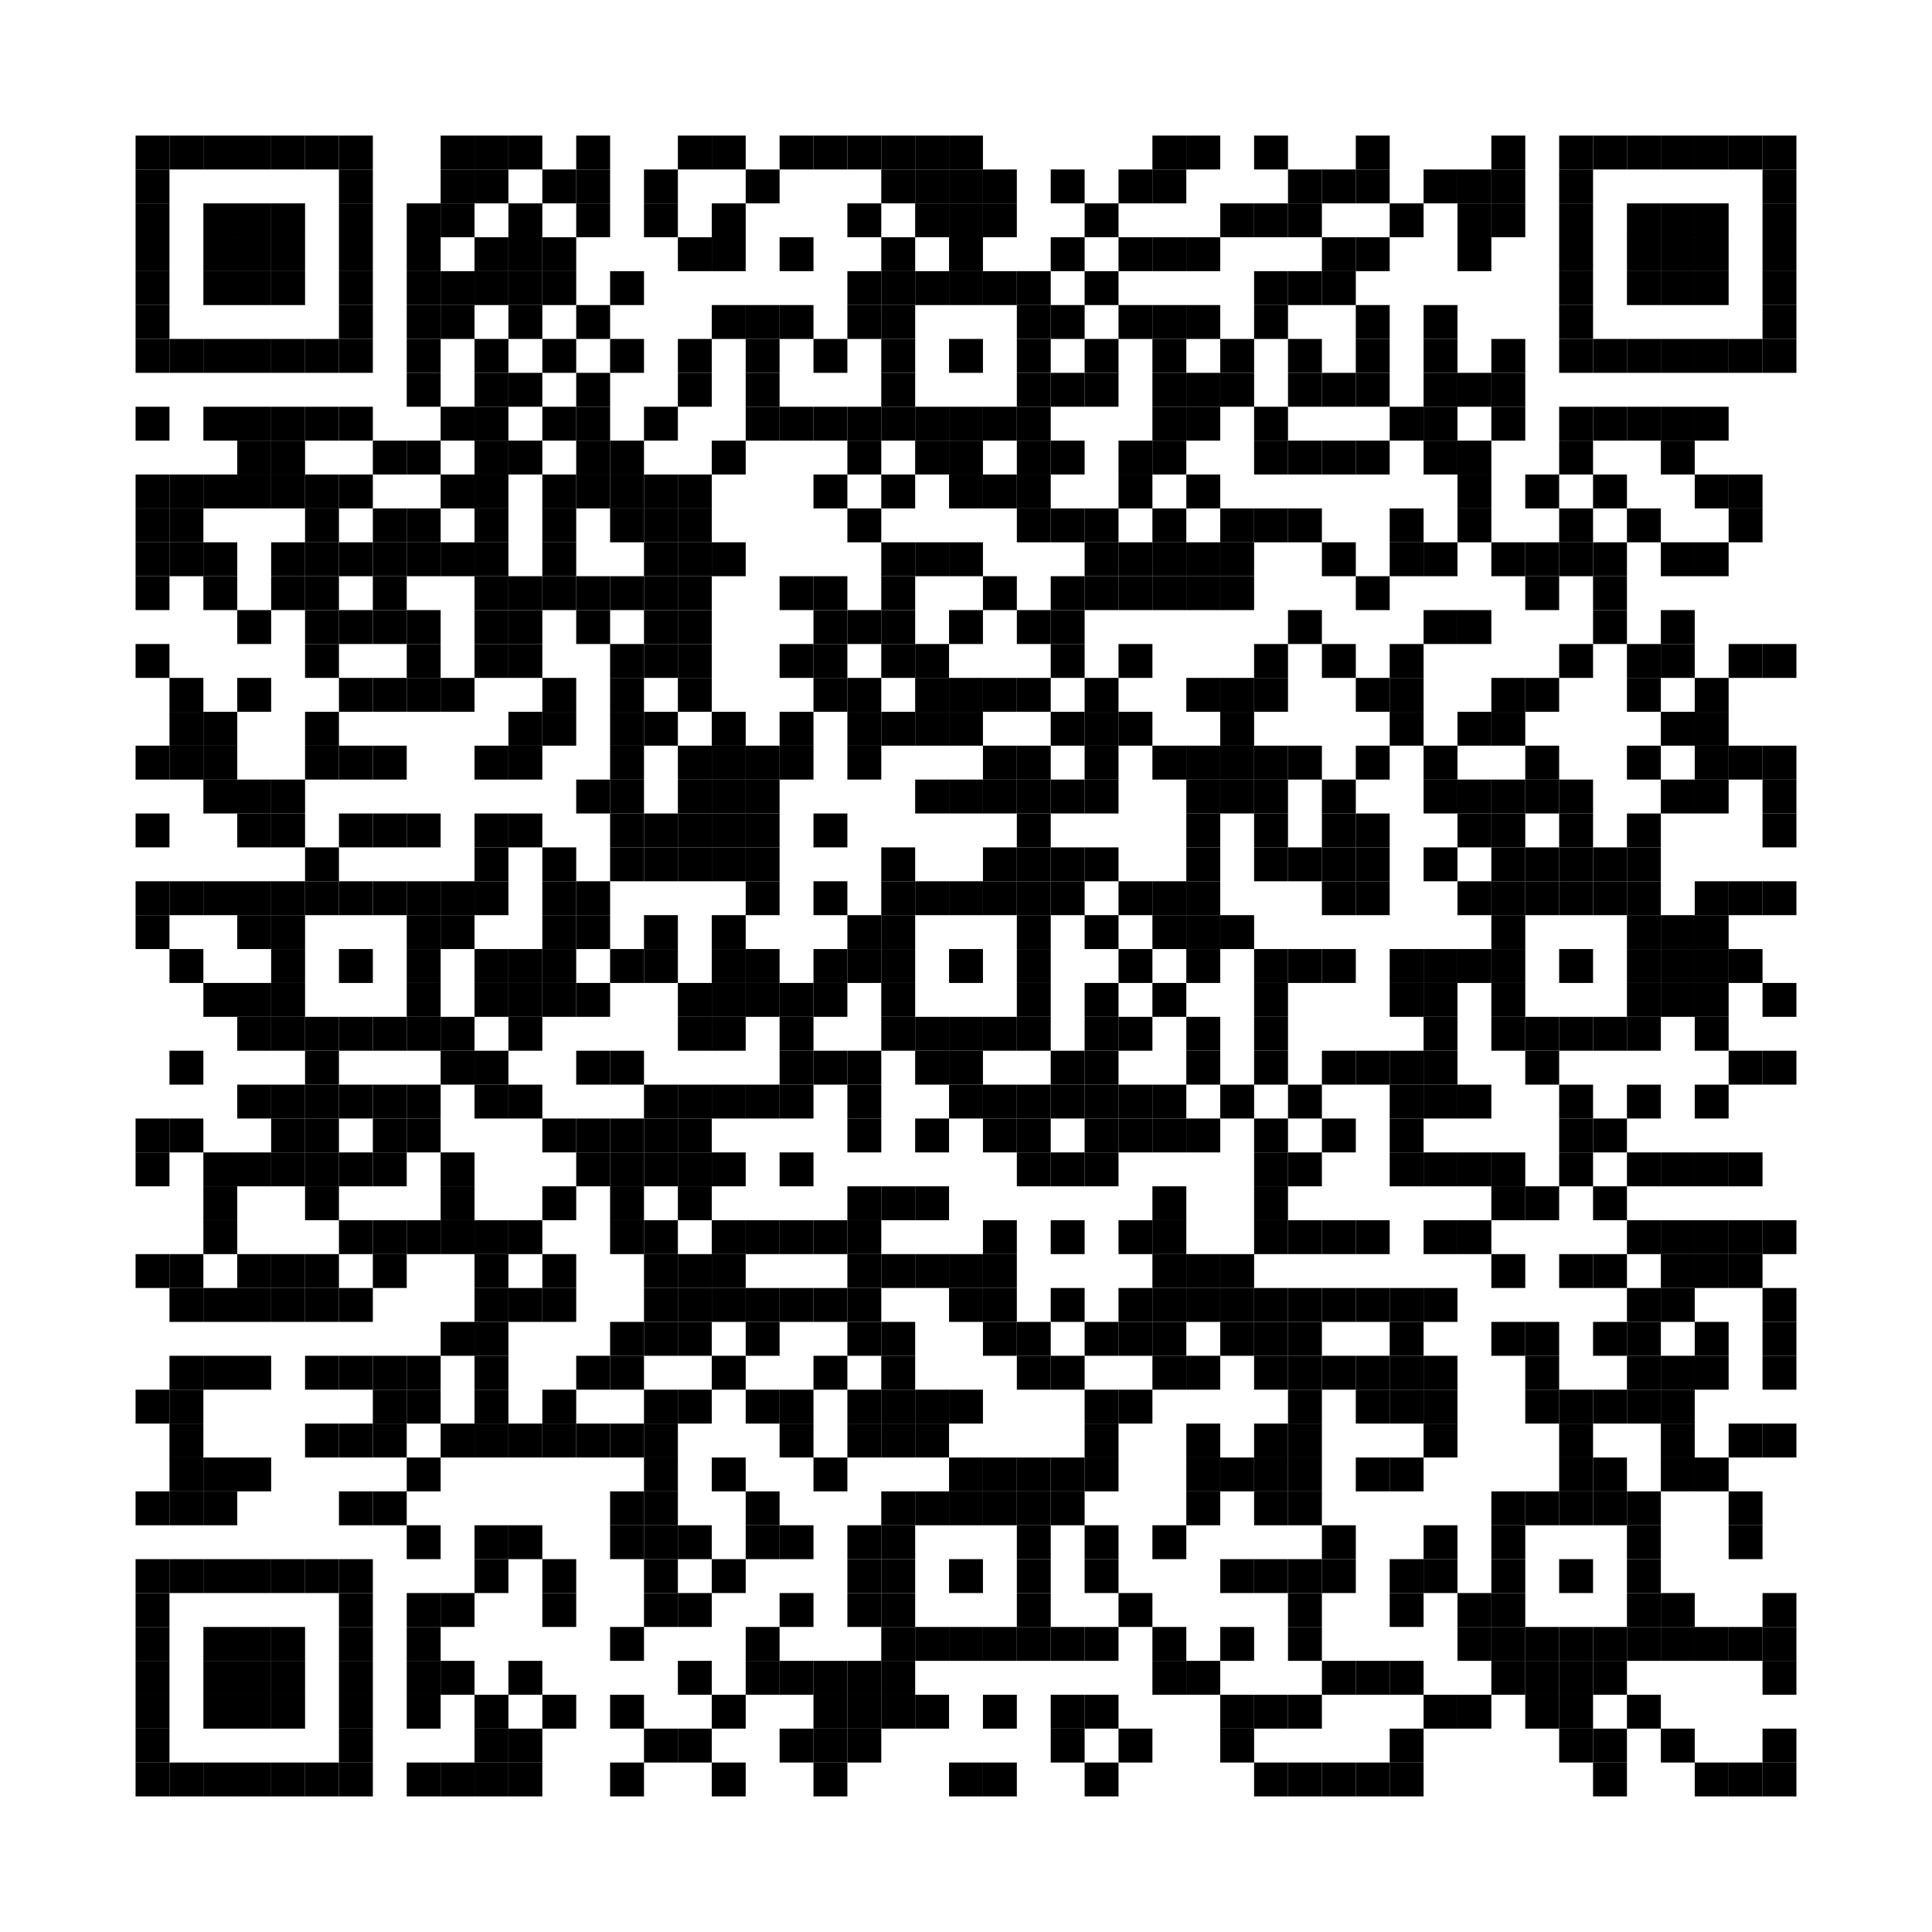 <?xml version='1.0' encoding='UTF-8'?>
<svg height="57mm" version="1.1" width="57mm" xmlns="http://www.w3.org/2000/svg"><rect height="1mm" width="1mm" x="4mm" y="4mm" /><rect height="1mm" width="1mm" x="5mm" y="4mm" /><rect height="1mm" width="1mm" x="6mm" y="4mm" /><rect height="1mm" width="1mm" x="7mm" y="4mm" /><rect height="1mm" width="1mm" x="8mm" y="4mm" /><rect height="1mm" width="1mm" x="9mm" y="4mm" /><rect height="1mm" width="1mm" x="10mm" y="4mm" /><rect height="1mm" width="1mm" x="13mm" y="4mm" /><rect height="1mm" width="1mm" x="14mm" y="4mm" /><rect height="1mm" width="1mm" x="15mm" y="4mm" /><rect height="1mm" width="1mm" x="17mm" y="4mm" /><rect height="1mm" width="1mm" x="20mm" y="4mm" /><rect height="1mm" width="1mm" x="21mm" y="4mm" /><rect height="1mm" width="1mm" x="23mm" y="4mm" /><rect height="1mm" width="1mm" x="24mm" y="4mm" /><rect height="1mm" width="1mm" x="25mm" y="4mm" /><rect height="1mm" width="1mm" x="26mm" y="4mm" /><rect height="1mm" width="1mm" x="27mm" y="4mm" /><rect height="1mm" width="1mm" x="28mm" y="4mm" /><rect height="1mm" width="1mm" x="34mm" y="4mm" /><rect height="1mm" width="1mm" x="35mm" y="4mm" /><rect height="1mm" width="1mm" x="37mm" y="4mm" /><rect height="1mm" width="1mm" x="40mm" y="4mm" /><rect height="1mm" width="1mm" x="44mm" y="4mm" /><rect height="1mm" width="1mm" x="46mm" y="4mm" /><rect height="1mm" width="1mm" x="47mm" y="4mm" /><rect height="1mm" width="1mm" x="48mm" y="4mm" /><rect height="1mm" width="1mm" x="49mm" y="4mm" /><rect height="1mm" width="1mm" x="50mm" y="4mm" /><rect height="1mm" width="1mm" x="51mm" y="4mm" /><rect height="1mm" width="1mm" x="52mm" y="4mm" /><rect height="1mm" width="1mm" x="4mm" y="5mm" /><rect height="1mm" width="1mm" x="10mm" y="5mm" /><rect height="1mm" width="1mm" x="13mm" y="5mm" /><rect height="1mm" width="1mm" x="14mm" y="5mm" /><rect height="1mm" width="1mm" x="16mm" y="5mm" /><rect height="1mm" width="1mm" x="17mm" y="5mm" /><rect height="1mm" width="1mm" x="19mm" y="5mm" /><rect height="1mm" width="1mm" x="22mm" y="5mm" /><rect height="1mm" width="1mm" x="26mm" y="5mm" /><rect height="1mm" width="1mm" x="27mm" y="5mm" /><rect height="1mm" width="1mm" x="28mm" y="5mm" /><rect height="1mm" width="1mm" x="29mm" y="5mm" /><rect height="1mm" width="1mm" x="31mm" y="5mm" /><rect height="1mm" width="1mm" x="33mm" y="5mm" /><rect height="1mm" width="1mm" x="34mm" y="5mm" /><rect height="1mm" width="1mm" x="38mm" y="5mm" /><rect height="1mm" width="1mm" x="39mm" y="5mm" /><rect height="1mm" width="1mm" x="40mm" y="5mm" /><rect height="1mm" width="1mm" x="42mm" y="5mm" /><rect height="1mm" width="1mm" x="43mm" y="5mm" /><rect height="1mm" width="1mm" x="44mm" y="5mm" /><rect height="1mm" width="1mm" x="46mm" y="5mm" /><rect height="1mm" width="1mm" x="52mm" y="5mm" /><rect height="1mm" width="1mm" x="4mm" y="6mm" /><rect height="1mm" width="1mm" x="6mm" y="6mm" /><rect height="1mm" width="1mm" x="7mm" y="6mm" /><rect height="1mm" width="1mm" x="8mm" y="6mm" /><rect height="1mm" width="1mm" x="10mm" y="6mm" /><rect height="1mm" width="1mm" x="12mm" y="6mm" /><rect height="1mm" width="1mm" x="13mm" y="6mm" /><rect height="1mm" width="1mm" x="15mm" y="6mm" /><rect height="1mm" width="1mm" x="17mm" y="6mm" /><rect height="1mm" width="1mm" x="19mm" y="6mm" /><rect height="1mm" width="1mm" x="21mm" y="6mm" /><rect height="1mm" width="1mm" x="25mm" y="6mm" /><rect height="1mm" width="1mm" x="27mm" y="6mm" /><rect height="1mm" width="1mm" x="28mm" y="6mm" /><rect height="1mm" width="1mm" x="29mm" y="6mm" /><rect height="1mm" width="1mm" x="32mm" y="6mm" /><rect height="1mm" width="1mm" x="36mm" y="6mm" /><rect height="1mm" width="1mm" x="37mm" y="6mm" /><rect height="1mm" width="1mm" x="38mm" y="6mm" /><rect height="1mm" width="1mm" x="41mm" y="6mm" /><rect height="1mm" width="1mm" x="43mm" y="6mm" /><rect height="1mm" width="1mm" x="44mm" y="6mm" /><rect height="1mm" width="1mm" x="46mm" y="6mm" /><rect height="1mm" width="1mm" x="48mm" y="6mm" /><rect height="1mm" width="1mm" x="49mm" y="6mm" /><rect height="1mm" width="1mm" x="50mm" y="6mm" /><rect height="1mm" width="1mm" x="52mm" y="6mm" /><rect height="1mm" width="1mm" x="4mm" y="7mm" /><rect height="1mm" width="1mm" x="6mm" y="7mm" /><rect height="1mm" width="1mm" x="7mm" y="7mm" /><rect height="1mm" width="1mm" x="8mm" y="7mm" /><rect height="1mm" width="1mm" x="10mm" y="7mm" /><rect height="1mm" width="1mm" x="12mm" y="7mm" /><rect height="1mm" width="1mm" x="14mm" y="7mm" /><rect height="1mm" width="1mm" x="15mm" y="7mm" /><rect height="1mm" width="1mm" x="16mm" y="7mm" /><rect height="1mm" width="1mm" x="20mm" y="7mm" /><rect height="1mm" width="1mm" x="21mm" y="7mm" /><rect height="1mm" width="1mm" x="23mm" y="7mm" /><rect height="1mm" width="1mm" x="26mm" y="7mm" /><rect height="1mm" width="1mm" x="28mm" y="7mm" /><rect height="1mm" width="1mm" x="31mm" y="7mm" /><rect height="1mm" width="1mm" x="33mm" y="7mm" /><rect height="1mm" width="1mm" x="34mm" y="7mm" /><rect height="1mm" width="1mm" x="35mm" y="7mm" /><rect height="1mm" width="1mm" x="39mm" y="7mm" /><rect height="1mm" width="1mm" x="40mm" y="7mm" /><rect height="1mm" width="1mm" x="43mm" y="7mm" /><rect height="1mm" width="1mm" x="46mm" y="7mm" /><rect height="1mm" width="1mm" x="48mm" y="7mm" /><rect height="1mm" width="1mm" x="49mm" y="7mm" /><rect height="1mm" width="1mm" x="50mm" y="7mm" /><rect height="1mm" width="1mm" x="52mm" y="7mm" /><rect height="1mm" width="1mm" x="4mm" y="8mm" /><rect height="1mm" width="1mm" x="6mm" y="8mm" /><rect height="1mm" width="1mm" x="7mm" y="8mm" /><rect height="1mm" width="1mm" x="8mm" y="8mm" /><rect height="1mm" width="1mm" x="10mm" y="8mm" /><rect height="1mm" width="1mm" x="12mm" y="8mm" /><rect height="1mm" width="1mm" x="13mm" y="8mm" /><rect height="1mm" width="1mm" x="14mm" y="8mm" /><rect height="1mm" width="1mm" x="15mm" y="8mm" /><rect height="1mm" width="1mm" x="16mm" y="8mm" /><rect height="1mm" width="1mm" x="18mm" y="8mm" /><rect height="1mm" width="1mm" x="25mm" y="8mm" /><rect height="1mm" width="1mm" x="26mm" y="8mm" /><rect height="1mm" width="1mm" x="27mm" y="8mm" /><rect height="1mm" width="1mm" x="28mm" y="8mm" /><rect height="1mm" width="1mm" x="29mm" y="8mm" /><rect height="1mm" width="1mm" x="30mm" y="8mm" /><rect height="1mm" width="1mm" x="32mm" y="8mm" /><rect height="1mm" width="1mm" x="37mm" y="8mm" /><rect height="1mm" width="1mm" x="38mm" y="8mm" /><rect height="1mm" width="1mm" x="39mm" y="8mm" /><rect height="1mm" width="1mm" x="46mm" y="8mm" /><rect height="1mm" width="1mm" x="48mm" y="8mm" /><rect height="1mm" width="1mm" x="49mm" y="8mm" /><rect height="1mm" width="1mm" x="50mm" y="8mm" /><rect height="1mm" width="1mm" x="52mm" y="8mm" /><rect height="1mm" width="1mm" x="4mm" y="9mm" /><rect height="1mm" width="1mm" x="10mm" y="9mm" /><rect height="1mm" width="1mm" x="12mm" y="9mm" /><rect height="1mm" width="1mm" x="13mm" y="9mm" /><rect height="1mm" width="1mm" x="15mm" y="9mm" /><rect height="1mm" width="1mm" x="17mm" y="9mm" /><rect height="1mm" width="1mm" x="21mm" y="9mm" /><rect height="1mm" width="1mm" x="22mm" y="9mm" /><rect height="1mm" width="1mm" x="23mm" y="9mm" /><rect height="1mm" width="1mm" x="25mm" y="9mm" /><rect height="1mm" width="1mm" x="26mm" y="9mm" /><rect height="1mm" width="1mm" x="30mm" y="9mm" /><rect height="1mm" width="1mm" x="31mm" y="9mm" /><rect height="1mm" width="1mm" x="33mm" y="9mm" /><rect height="1mm" width="1mm" x="34mm" y="9mm" /><rect height="1mm" width="1mm" x="35mm" y="9mm" /><rect height="1mm" width="1mm" x="37mm" y="9mm" /><rect height="1mm" width="1mm" x="40mm" y="9mm" /><rect height="1mm" width="1mm" x="42mm" y="9mm" /><rect height="1mm" width="1mm" x="46mm" y="9mm" /><rect height="1mm" width="1mm" x="52mm" y="9mm" /><rect height="1mm" width="1mm" x="4mm" y="10mm" /><rect height="1mm" width="1mm" x="5mm" y="10mm" /><rect height="1mm" width="1mm" x="6mm" y="10mm" /><rect height="1mm" width="1mm" x="7mm" y="10mm" /><rect height="1mm" width="1mm" x="8mm" y="10mm" /><rect height="1mm" width="1mm" x="9mm" y="10mm" /><rect height="1mm" width="1mm" x="10mm" y="10mm" /><rect height="1mm" width="1mm" x="12mm" y="10mm" /><rect height="1mm" width="1mm" x="14mm" y="10mm" /><rect height="1mm" width="1mm" x="16mm" y="10mm" /><rect height="1mm" width="1mm" x="18mm" y="10mm" /><rect height="1mm" width="1mm" x="20mm" y="10mm" /><rect height="1mm" width="1mm" x="22mm" y="10mm" /><rect height="1mm" width="1mm" x="24mm" y="10mm" /><rect height="1mm" width="1mm" x="26mm" y="10mm" /><rect height="1mm" width="1mm" x="28mm" y="10mm" /><rect height="1mm" width="1mm" x="30mm" y="10mm" /><rect height="1mm" width="1mm" x="32mm" y="10mm" /><rect height="1mm" width="1mm" x="34mm" y="10mm" /><rect height="1mm" width="1mm" x="36mm" y="10mm" /><rect height="1mm" width="1mm" x="38mm" y="10mm" /><rect height="1mm" width="1mm" x="40mm" y="10mm" /><rect height="1mm" width="1mm" x="42mm" y="10mm" /><rect height="1mm" width="1mm" x="44mm" y="10mm" /><rect height="1mm" width="1mm" x="46mm" y="10mm" /><rect height="1mm" width="1mm" x="47mm" y="10mm" /><rect height="1mm" width="1mm" x="48mm" y="10mm" /><rect height="1mm" width="1mm" x="49mm" y="10mm" /><rect height="1mm" width="1mm" x="50mm" y="10mm" /><rect height="1mm" width="1mm" x="51mm" y="10mm" /><rect height="1mm" width="1mm" x="52mm" y="10mm" /><rect height="1mm" width="1mm" x="12mm" y="11mm" /><rect height="1mm" width="1mm" x="14mm" y="11mm" /><rect height="1mm" width="1mm" x="15mm" y="11mm" /><rect height="1mm" width="1mm" x="17mm" y="11mm" /><rect height="1mm" width="1mm" x="20mm" y="11mm" /><rect height="1mm" width="1mm" x="22mm" y="11mm" /><rect height="1mm" width="1mm" x="26mm" y="11mm" /><rect height="1mm" width="1mm" x="30mm" y="11mm" /><rect height="1mm" width="1mm" x="31mm" y="11mm" /><rect height="1mm" width="1mm" x="32mm" y="11mm" /><rect height="1mm" width="1mm" x="34mm" y="11mm" /><rect height="1mm" width="1mm" x="35mm" y="11mm" /><rect height="1mm" width="1mm" x="36mm" y="11mm" /><rect height="1mm" width="1mm" x="38mm" y="11mm" /><rect height="1mm" width="1mm" x="39mm" y="11mm" /><rect height="1mm" width="1mm" x="40mm" y="11mm" /><rect height="1mm" width="1mm" x="42mm" y="11mm" /><rect height="1mm" width="1mm" x="43mm" y="11mm" /><rect height="1mm" width="1mm" x="44mm" y="11mm" /><rect height="1mm" width="1mm" x="4mm" y="12mm" /><rect height="1mm" width="1mm" x="6mm" y="12mm" /><rect height="1mm" width="1mm" x="7mm" y="12mm" /><rect height="1mm" width="1mm" x="8mm" y="12mm" /><rect height="1mm" width="1mm" x="9mm" y="12mm" /><rect height="1mm" width="1mm" x="10mm" y="12mm" /><rect height="1mm" width="1mm" x="13mm" y="12mm" /><rect height="1mm" width="1mm" x="14mm" y="12mm" /><rect height="1mm" width="1mm" x="16mm" y="12mm" /><rect height="1mm" width="1mm" x="17mm" y="12mm" /><rect height="1mm" width="1mm" x="19mm" y="12mm" /><rect height="1mm" width="1mm" x="22mm" y="12mm" /><rect height="1mm" width="1mm" x="23mm" y="12mm" /><rect height="1mm" width="1mm" x="24mm" y="12mm" /><rect height="1mm" width="1mm" x="25mm" y="12mm" /><rect height="1mm" width="1mm" x="26mm" y="12mm" /><rect height="1mm" width="1mm" x="27mm" y="12mm" /><rect height="1mm" width="1mm" x="28mm" y="12mm" /><rect height="1mm" width="1mm" x="29mm" y="12mm" /><rect height="1mm" width="1mm" x="30mm" y="12mm" /><rect height="1mm" width="1mm" x="34mm" y="12mm" /><rect height="1mm" width="1mm" x="35mm" y="12mm" /><rect height="1mm" width="1mm" x="37mm" y="12mm" /><rect height="1mm" width="1mm" x="41mm" y="12mm" /><rect height="1mm" width="1mm" x="42mm" y="12mm" /><rect height="1mm" width="1mm" x="44mm" y="12mm" /><rect height="1mm" width="1mm" x="46mm" y="12mm" /><rect height="1mm" width="1mm" x="47mm" y="12mm" /><rect height="1mm" width="1mm" x="48mm" y="12mm" /><rect height="1mm" width="1mm" x="49mm" y="12mm" /><rect height="1mm" width="1mm" x="50mm" y="12mm" /><rect height="1mm" width="1mm" x="7mm" y="13mm" /><rect height="1mm" width="1mm" x="8mm" y="13mm" /><rect height="1mm" width="1mm" x="11mm" y="13mm" /><rect height="1mm" width="1mm" x="12mm" y="13mm" /><rect height="1mm" width="1mm" x="14mm" y="13mm" /><rect height="1mm" width="1mm" x="15mm" y="13mm" /><rect height="1mm" width="1mm" x="17mm" y="13mm" /><rect height="1mm" width="1mm" x="18mm" y="13mm" /><rect height="1mm" width="1mm" x="21mm" y="13mm" /><rect height="1mm" width="1mm" x="25mm" y="13mm" /><rect height="1mm" width="1mm" x="27mm" y="13mm" /><rect height="1mm" width="1mm" x="28mm" y="13mm" /><rect height="1mm" width="1mm" x="30mm" y="13mm" /><rect height="1mm" width="1mm" x="31mm" y="13mm" /><rect height="1mm" width="1mm" x="33mm" y="13mm" /><rect height="1mm" width="1mm" x="34mm" y="13mm" /><rect height="1mm" width="1mm" x="37mm" y="13mm" /><rect height="1mm" width="1mm" x="38mm" y="13mm" /><rect height="1mm" width="1mm" x="39mm" y="13mm" /><rect height="1mm" width="1mm" x="40mm" y="13mm" /><rect height="1mm" width="1mm" x="42mm" y="13mm" /><rect height="1mm" width="1mm" x="43mm" y="13mm" /><rect height="1mm" width="1mm" x="46mm" y="13mm" /><rect height="1mm" width="1mm" x="49mm" y="13mm" /><rect height="1mm" width="1mm" x="4mm" y="14mm" /><rect height="1mm" width="1mm" x="5mm" y="14mm" /><rect height="1mm" width="1mm" x="6mm" y="14mm" /><rect height="1mm" width="1mm" x="7mm" y="14mm" /><rect height="1mm" width="1mm" x="8mm" y="14mm" /><rect height="1mm" width="1mm" x="9mm" y="14mm" /><rect height="1mm" width="1mm" x="10mm" y="14mm" /><rect height="1mm" width="1mm" x="13mm" y="14mm" /><rect height="1mm" width="1mm" x="14mm" y="14mm" /><rect height="1mm" width="1mm" x="16mm" y="14mm" /><rect height="1mm" width="1mm" x="17mm" y="14mm" /><rect height="1mm" width="1mm" x="18mm" y="14mm" /><rect height="1mm" width="1mm" x="19mm" y="14mm" /><rect height="1mm" width="1mm" x="20mm" y="14mm" /><rect height="1mm" width="1mm" x="24mm" y="14mm" /><rect height="1mm" width="1mm" x="26mm" y="14mm" /><rect height="1mm" width="1mm" x="28mm" y="14mm" /><rect height="1mm" width="1mm" x="29mm" y="14mm" /><rect height="1mm" width="1mm" x="30mm" y="14mm" /><rect height="1mm" width="1mm" x="33mm" y="14mm" /><rect height="1mm" width="1mm" x="35mm" y="14mm" /><rect height="1mm" width="1mm" x="43mm" y="14mm" /><rect height="1mm" width="1mm" x="45mm" y="14mm" /><rect height="1mm" width="1mm" x="47mm" y="14mm" /><rect height="1mm" width="1mm" x="50mm" y="14mm" /><rect height="1mm" width="1mm" x="51mm" y="14mm" /><rect height="1mm" width="1mm" x="4mm" y="15mm" /><rect height="1mm" width="1mm" x="5mm" y="15mm" /><rect height="1mm" width="1mm" x="9mm" y="15mm" /><rect height="1mm" width="1mm" x="11mm" y="15mm" /><rect height="1mm" width="1mm" x="12mm" y="15mm" /><rect height="1mm" width="1mm" x="14mm" y="15mm" /><rect height="1mm" width="1mm" x="16mm" y="15mm" /><rect height="1mm" width="1mm" x="18mm" y="15mm" /><rect height="1mm" width="1mm" x="19mm" y="15mm" /><rect height="1mm" width="1mm" x="20mm" y="15mm" /><rect height="1mm" width="1mm" x="25mm" y="15mm" /><rect height="1mm" width="1mm" x="30mm" y="15mm" /><rect height="1mm" width="1mm" x="31mm" y="15mm" /><rect height="1mm" width="1mm" x="32mm" y="15mm" /><rect height="1mm" width="1mm" x="34mm" y="15mm" /><rect height="1mm" width="1mm" x="36mm" y="15mm" /><rect height="1mm" width="1mm" x="37mm" y="15mm" /><rect height="1mm" width="1mm" x="38mm" y="15mm" /><rect height="1mm" width="1mm" x="41mm" y="15mm" /><rect height="1mm" width="1mm" x="43mm" y="15mm" /><rect height="1mm" width="1mm" x="46mm" y="15mm" /><rect height="1mm" width="1mm" x="48mm" y="15mm" /><rect height="1mm" width="1mm" x="51mm" y="15mm" /><rect height="1mm" width="1mm" x="4mm" y="16mm" /><rect height="1mm" width="1mm" x="5mm" y="16mm" /><rect height="1mm" width="1mm" x="6mm" y="16mm" /><rect height="1mm" width="1mm" x="8mm" y="16mm" /><rect height="1mm" width="1mm" x="9mm" y="16mm" /><rect height="1mm" width="1mm" x="10mm" y="16mm" /><rect height="1mm" width="1mm" x="11mm" y="16mm" /><rect height="1mm" width="1mm" x="12mm" y="16mm" /><rect height="1mm" width="1mm" x="13mm" y="16mm" /><rect height="1mm" width="1mm" x="14mm" y="16mm" /><rect height="1mm" width="1mm" x="16mm" y="16mm" /><rect height="1mm" width="1mm" x="19mm" y="16mm" /><rect height="1mm" width="1mm" x="20mm" y="16mm" /><rect height="1mm" width="1mm" x="21mm" y="16mm" /><rect height="1mm" width="1mm" x="26mm" y="16mm" /><rect height="1mm" width="1mm" x="27mm" y="16mm" /><rect height="1mm" width="1mm" x="28mm" y="16mm" /><rect height="1mm" width="1mm" x="32mm" y="16mm" /><rect height="1mm" width="1mm" x="33mm" y="16mm" /><rect height="1mm" width="1mm" x="34mm" y="16mm" /><rect height="1mm" width="1mm" x="35mm" y="16mm" /><rect height="1mm" width="1mm" x="36mm" y="16mm" /><rect height="1mm" width="1mm" x="39mm" y="16mm" /><rect height="1mm" width="1mm" x="41mm" y="16mm" /><rect height="1mm" width="1mm" x="42mm" y="16mm" /><rect height="1mm" width="1mm" x="44mm" y="16mm" /><rect height="1mm" width="1mm" x="45mm" y="16mm" /><rect height="1mm" width="1mm" x="46mm" y="16mm" /><rect height="1mm" width="1mm" x="47mm" y="16mm" /><rect height="1mm" width="1mm" x="49mm" y="16mm" /><rect height="1mm" width="1mm" x="50mm" y="16mm" /><rect height="1mm" width="1mm" x="4mm" y="17mm" /><rect height="1mm" width="1mm" x="6mm" y="17mm" /><rect height="1mm" width="1mm" x="8mm" y="17mm" /><rect height="1mm" width="1mm" x="9mm" y="17mm" /><rect height="1mm" width="1mm" x="11mm" y="17mm" /><rect height="1mm" width="1mm" x="14mm" y="17mm" /><rect height="1mm" width="1mm" x="15mm" y="17mm" /><rect height="1mm" width="1mm" x="16mm" y="17mm" /><rect height="1mm" width="1mm" x="17mm" y="17mm" /><rect height="1mm" width="1mm" x="18mm" y="17mm" /><rect height="1mm" width="1mm" x="19mm" y="17mm" /><rect height="1mm" width="1mm" x="20mm" y="17mm" /><rect height="1mm" width="1mm" x="23mm" y="17mm" /><rect height="1mm" width="1mm" x="24mm" y="17mm" /><rect height="1mm" width="1mm" x="26mm" y="17mm" /><rect height="1mm" width="1mm" x="29mm" y="17mm" /><rect height="1mm" width="1mm" x="31mm" y="17mm" /><rect height="1mm" width="1mm" x="32mm" y="17mm" /><rect height="1mm" width="1mm" x="33mm" y="17mm" /><rect height="1mm" width="1mm" x="34mm" y="17mm" /><rect height="1mm" width="1mm" x="35mm" y="17mm" /><rect height="1mm" width="1mm" x="36mm" y="17mm" /><rect height="1mm" width="1mm" x="40mm" y="17mm" /><rect height="1mm" width="1mm" x="45mm" y="17mm" /><rect height="1mm" width="1mm" x="47mm" y="17mm" /><rect height="1mm" width="1mm" x="7mm" y="18mm" /><rect height="1mm" width="1mm" x="9mm" y="18mm" /><rect height="1mm" width="1mm" x="10mm" y="18mm" /><rect height="1mm" width="1mm" x="11mm" y="18mm" /><rect height="1mm" width="1mm" x="12mm" y="18mm" /><rect height="1mm" width="1mm" x="14mm" y="18mm" /><rect height="1mm" width="1mm" x="15mm" y="18mm" /><rect height="1mm" width="1mm" x="17mm" y="18mm" /><rect height="1mm" width="1mm" x="19mm" y="18mm" /><rect height="1mm" width="1mm" x="20mm" y="18mm" /><rect height="1mm" width="1mm" x="24mm" y="18mm" /><rect height="1mm" width="1mm" x="25mm" y="18mm" /><rect height="1mm" width="1mm" x="26mm" y="18mm" /><rect height="1mm" width="1mm" x="28mm" y="18mm" /><rect height="1mm" width="1mm" x="30mm" y="18mm" /><rect height="1mm" width="1mm" x="31mm" y="18mm" /><rect height="1mm" width="1mm" x="38mm" y="18mm" /><rect height="1mm" width="1mm" x="42mm" y="18mm" /><rect height="1mm" width="1mm" x="43mm" y="18mm" /><rect height="1mm" width="1mm" x="47mm" y="18mm" /><rect height="1mm" width="1mm" x="49mm" y="18mm" /><rect height="1mm" width="1mm" x="4mm" y="19mm" /><rect height="1mm" width="1mm" x="9mm" y="19mm" /><rect height="1mm" width="1mm" x="12mm" y="19mm" /><rect height="1mm" width="1mm" x="14mm" y="19mm" /><rect height="1mm" width="1mm" x="15mm" y="19mm" /><rect height="1mm" width="1mm" x="18mm" y="19mm" /><rect height="1mm" width="1mm" x="19mm" y="19mm" /><rect height="1mm" width="1mm" x="20mm" y="19mm" /><rect height="1mm" width="1mm" x="23mm" y="19mm" /><rect height="1mm" width="1mm" x="24mm" y="19mm" /><rect height="1mm" width="1mm" x="26mm" y="19mm" /><rect height="1mm" width="1mm" x="27mm" y="19mm" /><rect height="1mm" width="1mm" x="31mm" y="19mm" /><rect height="1mm" width="1mm" x="33mm" y="19mm" /><rect height="1mm" width="1mm" x="37mm" y="19mm" /><rect height="1mm" width="1mm" x="39mm" y="19mm" /><rect height="1mm" width="1mm" x="41mm" y="19mm" /><rect height="1mm" width="1mm" x="46mm" y="19mm" /><rect height="1mm" width="1mm" x="48mm" y="19mm" /><rect height="1mm" width="1mm" x="49mm" y="19mm" /><rect height="1mm" width="1mm" x="51mm" y="19mm" /><rect height="1mm" width="1mm" x="52mm" y="19mm" /><rect height="1mm" width="1mm" x="5mm" y="20mm" /><rect height="1mm" width="1mm" x="7mm" y="20mm" /><rect height="1mm" width="1mm" x="10mm" y="20mm" /><rect height="1mm" width="1mm" x="11mm" y="20mm" /><rect height="1mm" width="1mm" x="12mm" y="20mm" /><rect height="1mm" width="1mm" x="13mm" y="20mm" /><rect height="1mm" width="1mm" x="16mm" y="20mm" /><rect height="1mm" width="1mm" x="18mm" y="20mm" /><rect height="1mm" width="1mm" x="20mm" y="20mm" /><rect height="1mm" width="1mm" x="24mm" y="20mm" /><rect height="1mm" width="1mm" x="25mm" y="20mm" /><rect height="1mm" width="1mm" x="27mm" y="20mm" /><rect height="1mm" width="1mm" x="28mm" y="20mm" /><rect height="1mm" width="1mm" x="29mm" y="20mm" /><rect height="1mm" width="1mm" x="30mm" y="20mm" /><rect height="1mm" width="1mm" x="32mm" y="20mm" /><rect height="1mm" width="1mm" x="35mm" y="20mm" /><rect height="1mm" width="1mm" x="36mm" y="20mm" /><rect height="1mm" width="1mm" x="37mm" y="20mm" /><rect height="1mm" width="1mm" x="40mm" y="20mm" /><rect height="1mm" width="1mm" x="41mm" y="20mm" /><rect height="1mm" width="1mm" x="44mm" y="20mm" /><rect height="1mm" width="1mm" x="45mm" y="20mm" /><rect height="1mm" width="1mm" x="48mm" y="20mm" /><rect height="1mm" width="1mm" x="50mm" y="20mm" /><rect height="1mm" width="1mm" x="5mm" y="21mm" /><rect height="1mm" width="1mm" x="6mm" y="21mm" /><rect height="1mm" width="1mm" x="9mm" y="21mm" /><rect height="1mm" width="1mm" x="15mm" y="21mm" /><rect height="1mm" width="1mm" x="16mm" y="21mm" /><rect height="1mm" width="1mm" x="18mm" y="21mm" /><rect height="1mm" width="1mm" x="19mm" y="21mm" /><rect height="1mm" width="1mm" x="21mm" y="21mm" /><rect height="1mm" width="1mm" x="23mm" y="21mm" /><rect height="1mm" width="1mm" x="25mm" y="21mm" /><rect height="1mm" width="1mm" x="26mm" y="21mm" /><rect height="1mm" width="1mm" x="27mm" y="21mm" /><rect height="1mm" width="1mm" x="28mm" y="21mm" /><rect height="1mm" width="1mm" x="31mm" y="21mm" /><rect height="1mm" width="1mm" x="32mm" y="21mm" /><rect height="1mm" width="1mm" x="33mm" y="21mm" /><rect height="1mm" width="1mm" x="36mm" y="21mm" /><rect height="1mm" width="1mm" x="41mm" y="21mm" /><rect height="1mm" width="1mm" x="43mm" y="21mm" /><rect height="1mm" width="1mm" x="44mm" y="21mm" /><rect height="1mm" width="1mm" x="49mm" y="21mm" /><rect height="1mm" width="1mm" x="50mm" y="21mm" /><rect height="1mm" width="1mm" x="4mm" y="22mm" /><rect height="1mm" width="1mm" x="5mm" y="22mm" /><rect height="1mm" width="1mm" x="6mm" y="22mm" /><rect height="1mm" width="1mm" x="9mm" y="22mm" /><rect height="1mm" width="1mm" x="10mm" y="22mm" /><rect height="1mm" width="1mm" x="11mm" y="22mm" /><rect height="1mm" width="1mm" x="14mm" y="22mm" /><rect height="1mm" width="1mm" x="15mm" y="22mm" /><rect height="1mm" width="1mm" x="18mm" y="22mm" /><rect height="1mm" width="1mm" x="20mm" y="22mm" /><rect height="1mm" width="1mm" x="21mm" y="22mm" /><rect height="1mm" width="1mm" x="22mm" y="22mm" /><rect height="1mm" width="1mm" x="23mm" y="22mm" /><rect height="1mm" width="1mm" x="25mm" y="22mm" /><rect height="1mm" width="1mm" x="29mm" y="22mm" /><rect height="1mm" width="1mm" x="30mm" y="22mm" /><rect height="1mm" width="1mm" x="32mm" y="22mm" /><rect height="1mm" width="1mm" x="34mm" y="22mm" /><rect height="1mm" width="1mm" x="35mm" y="22mm" /><rect height="1mm" width="1mm" x="36mm" y="22mm" /><rect height="1mm" width="1mm" x="37mm" y="22mm" /><rect height="1mm" width="1mm" x="38mm" y="22mm" /><rect height="1mm" width="1mm" x="40mm" y="22mm" /><rect height="1mm" width="1mm" x="42mm" y="22mm" /><rect height="1mm" width="1mm" x="45mm" y="22mm" /><rect height="1mm" width="1mm" x="48mm" y="22mm" /><rect height="1mm" width="1mm" x="50mm" y="22mm" /><rect height="1mm" width="1mm" x="51mm" y="22mm" /><rect height="1mm" width="1mm" x="52mm" y="22mm" /><rect height="1mm" width="1mm" x="6mm" y="23mm" /><rect height="1mm" width="1mm" x="7mm" y="23mm" /><rect height="1mm" width="1mm" x="8mm" y="23mm" /><rect height="1mm" width="1mm" x="17mm" y="23mm" /><rect height="1mm" width="1mm" x="18mm" y="23mm" /><rect height="1mm" width="1mm" x="20mm" y="23mm" /><rect height="1mm" width="1mm" x="21mm" y="23mm" /><rect height="1mm" width="1mm" x="22mm" y="23mm" /><rect height="1mm" width="1mm" x="27mm" y="23mm" /><rect height="1mm" width="1mm" x="28mm" y="23mm" /><rect height="1mm" width="1mm" x="29mm" y="23mm" /><rect height="1mm" width="1mm" x="30mm" y="23mm" /><rect height="1mm" width="1mm" x="31mm" y="23mm" /><rect height="1mm" width="1mm" x="32mm" y="23mm" /><rect height="1mm" width="1mm" x="35mm" y="23mm" /><rect height="1mm" width="1mm" x="36mm" y="23mm" /><rect height="1mm" width="1mm" x="37mm" y="23mm" /><rect height="1mm" width="1mm" x="39mm" y="23mm" /><rect height="1mm" width="1mm" x="42mm" y="23mm" /><rect height="1mm" width="1mm" x="43mm" y="23mm" /><rect height="1mm" width="1mm" x="44mm" y="23mm" /><rect height="1mm" width="1mm" x="45mm" y="23mm" /><rect height="1mm" width="1mm" x="46mm" y="23mm" /><rect height="1mm" width="1mm" x="49mm" y="23mm" /><rect height="1mm" width="1mm" x="50mm" y="23mm" /><rect height="1mm" width="1mm" x="52mm" y="23mm" /><rect height="1mm" width="1mm" x="4mm" y="24mm" /><rect height="1mm" width="1mm" x="7mm" y="24mm" /><rect height="1mm" width="1mm" x="8mm" y="24mm" /><rect height="1mm" width="1mm" x="10mm" y="24mm" /><rect height="1mm" width="1mm" x="11mm" y="24mm" /><rect height="1mm" width="1mm" x="12mm" y="24mm" /><rect height="1mm" width="1mm" x="14mm" y="24mm" /><rect height="1mm" width="1mm" x="15mm" y="24mm" /><rect height="1mm" width="1mm" x="18mm" y="24mm" /><rect height="1mm" width="1mm" x="19mm" y="24mm" /><rect height="1mm" width="1mm" x="20mm" y="24mm" /><rect height="1mm" width="1mm" x="21mm" y="24mm" /><rect height="1mm" width="1mm" x="22mm" y="24mm" /><rect height="1mm" width="1mm" x="24mm" y="24mm" /><rect height="1mm" width="1mm" x="30mm" y="24mm" /><rect height="1mm" width="1mm" x="35mm" y="24mm" /><rect height="1mm" width="1mm" x="37mm" y="24mm" /><rect height="1mm" width="1mm" x="39mm" y="24mm" /><rect height="1mm" width="1mm" x="40mm" y="24mm" /><rect height="1mm" width="1mm" x="43mm" y="24mm" /><rect height="1mm" width="1mm" x="44mm" y="24mm" /><rect height="1mm" width="1mm" x="46mm" y="24mm" /><rect height="1mm" width="1mm" x="48mm" y="24mm" /><rect height="1mm" width="1mm" x="52mm" y="24mm" /><rect height="1mm" width="1mm" x="9mm" y="25mm" /><rect height="1mm" width="1mm" x="14mm" y="25mm" /><rect height="1mm" width="1mm" x="16mm" y="25mm" /><rect height="1mm" width="1mm" x="18mm" y="25mm" /><rect height="1mm" width="1mm" x="19mm" y="25mm" /><rect height="1mm" width="1mm" x="20mm" y="25mm" /><rect height="1mm" width="1mm" x="21mm" y="25mm" /><rect height="1mm" width="1mm" x="22mm" y="25mm" /><rect height="1mm" width="1mm" x="26mm" y="25mm" /><rect height="1mm" width="1mm" x="29mm" y="25mm" /><rect height="1mm" width="1mm" x="30mm" y="25mm" /><rect height="1mm" width="1mm" x="31mm" y="25mm" /><rect height="1mm" width="1mm" x="32mm" y="25mm" /><rect height="1mm" width="1mm" x="35mm" y="25mm" /><rect height="1mm" width="1mm" x="37mm" y="25mm" /><rect height="1mm" width="1mm" x="38mm" y="25mm" /><rect height="1mm" width="1mm" x="39mm" y="25mm" /><rect height="1mm" width="1mm" x="40mm" y="25mm" /><rect height="1mm" width="1mm" x="42mm" y="25mm" /><rect height="1mm" width="1mm" x="44mm" y="25mm" /><rect height="1mm" width="1mm" x="45mm" y="25mm" /><rect height="1mm" width="1mm" x="46mm" y="25mm" /><rect height="1mm" width="1mm" x="47mm" y="25mm" /><rect height="1mm" width="1mm" x="48mm" y="25mm" /><rect height="1mm" width="1mm" x="4mm" y="26mm" /><rect height="1mm" width="1mm" x="5mm" y="26mm" /><rect height="1mm" width="1mm" x="6mm" y="26mm" /><rect height="1mm" width="1mm" x="7mm" y="26mm" /><rect height="1mm" width="1mm" x="8mm" y="26mm" /><rect height="1mm" width="1mm" x="9mm" y="26mm" /><rect height="1mm" width="1mm" x="10mm" y="26mm" /><rect height="1mm" width="1mm" x="11mm" y="26mm" /><rect height="1mm" width="1mm" x="12mm" y="26mm" /><rect height="1mm" width="1mm" x="13mm" y="26mm" /><rect height="1mm" width="1mm" x="14mm" y="26mm" /><rect height="1mm" width="1mm" x="16mm" y="26mm" /><rect height="1mm" width="1mm" x="17mm" y="26mm" /><rect height="1mm" width="1mm" x="22mm" y="26mm" /><rect height="1mm" width="1mm" x="24mm" y="26mm" /><rect height="1mm" width="1mm" x="26mm" y="26mm" /><rect height="1mm" width="1mm" x="27mm" y="26mm" /><rect height="1mm" width="1mm" x="28mm" y="26mm" /><rect height="1mm" width="1mm" x="29mm" y="26mm" /><rect height="1mm" width="1mm" x="30mm" y="26mm" /><rect height="1mm" width="1mm" x="31mm" y="26mm" /><rect height="1mm" width="1mm" x="33mm" y="26mm" /><rect height="1mm" width="1mm" x="34mm" y="26mm" /><rect height="1mm" width="1mm" x="35mm" y="26mm" /><rect height="1mm" width="1mm" x="39mm" y="26mm" /><rect height="1mm" width="1mm" x="40mm" y="26mm" /><rect height="1mm" width="1mm" x="43mm" y="26mm" /><rect height="1mm" width="1mm" x="44mm" y="26mm" /><rect height="1mm" width="1mm" x="45mm" y="26mm" /><rect height="1mm" width="1mm" x="46mm" y="26mm" /><rect height="1mm" width="1mm" x="47mm" y="26mm" /><rect height="1mm" width="1mm" x="48mm" y="26mm" /><rect height="1mm" width="1mm" x="50mm" y="26mm" /><rect height="1mm" width="1mm" x="51mm" y="26mm" /><rect height="1mm" width="1mm" x="52mm" y="26mm" /><rect height="1mm" width="1mm" x="4mm" y="27mm" /><rect height="1mm" width="1mm" x="7mm" y="27mm" /><rect height="1mm" width="1mm" x="8mm" y="27mm" /><rect height="1mm" width="1mm" x="12mm" y="27mm" /><rect height="1mm" width="1mm" x="13mm" y="27mm" /><rect height="1mm" width="1mm" x="16mm" y="27mm" /><rect height="1mm" width="1mm" x="17mm" y="27mm" /><rect height="1mm" width="1mm" x="19mm" y="27mm" /><rect height="1mm" width="1mm" x="21mm" y="27mm" /><rect height="1mm" width="1mm" x="25mm" y="27mm" /><rect height="1mm" width="1mm" x="26mm" y="27mm" /><rect height="1mm" width="1mm" x="30mm" y="27mm" /><rect height="1mm" width="1mm" x="32mm" y="27mm" /><rect height="1mm" width="1mm" x="34mm" y="27mm" /><rect height="1mm" width="1mm" x="35mm" y="27mm" /><rect height="1mm" width="1mm" x="36mm" y="27mm" /><rect height="1mm" width="1mm" x="44mm" y="27mm" /><rect height="1mm" width="1mm" x="48mm" y="27mm" /><rect height="1mm" width="1mm" x="49mm" y="27mm" /><rect height="1mm" width="1mm" x="50mm" y="27mm" /><rect height="1mm" width="1mm" x="5mm" y="28mm" /><rect height="1mm" width="1mm" x="8mm" y="28mm" /><rect height="1mm" width="1mm" x="10mm" y="28mm" /><rect height="1mm" width="1mm" x="12mm" y="28mm" /><rect height="1mm" width="1mm" x="14mm" y="28mm" /><rect height="1mm" width="1mm" x="15mm" y="28mm" /><rect height="1mm" width="1mm" x="16mm" y="28mm" /><rect height="1mm" width="1mm" x="18mm" y="28mm" /><rect height="1mm" width="1mm" x="19mm" y="28mm" /><rect height="1mm" width="1mm" x="21mm" y="28mm" /><rect height="1mm" width="1mm" x="22mm" y="28mm" /><rect height="1mm" width="1mm" x="24mm" y="28mm" /><rect height="1mm" width="1mm" x="25mm" y="28mm" /><rect height="1mm" width="1mm" x="26mm" y="28mm" /><rect height="1mm" width="1mm" x="28mm" y="28mm" /><rect height="1mm" width="1mm" x="30mm" y="28mm" /><rect height="1mm" width="1mm" x="33mm" y="28mm" /><rect height="1mm" width="1mm" x="35mm" y="28mm" /><rect height="1mm" width="1mm" x="37mm" y="28mm" /><rect height="1mm" width="1mm" x="38mm" y="28mm" /><rect height="1mm" width="1mm" x="39mm" y="28mm" /><rect height="1mm" width="1mm" x="41mm" y="28mm" /><rect height="1mm" width="1mm" x="42mm" y="28mm" /><rect height="1mm" width="1mm" x="43mm" y="28mm" /><rect height="1mm" width="1mm" x="44mm" y="28mm" /><rect height="1mm" width="1mm" x="46mm" y="28mm" /><rect height="1mm" width="1mm" x="48mm" y="28mm" /><rect height="1mm" width="1mm" x="49mm" y="28mm" /><rect height="1mm" width="1mm" x="50mm" y="28mm" /><rect height="1mm" width="1mm" x="51mm" y="28mm" /><rect height="1mm" width="1mm" x="6mm" y="29mm" /><rect height="1mm" width="1mm" x="7mm" y="29mm" /><rect height="1mm" width="1mm" x="8mm" y="29mm" /><rect height="1mm" width="1mm" x="12mm" y="29mm" /><rect height="1mm" width="1mm" x="14mm" y="29mm" /><rect height="1mm" width="1mm" x="15mm" y="29mm" /><rect height="1mm" width="1mm" x="16mm" y="29mm" /><rect height="1mm" width="1mm" x="17mm" y="29mm" /><rect height="1mm" width="1mm" x="20mm" y="29mm" /><rect height="1mm" width="1mm" x="21mm" y="29mm" /><rect height="1mm" width="1mm" x="22mm" y="29mm" /><rect height="1mm" width="1mm" x="23mm" y="29mm" /><rect height="1mm" width="1mm" x="24mm" y="29mm" /><rect height="1mm" width="1mm" x="26mm" y="29mm" /><rect height="1mm" width="1mm" x="30mm" y="29mm" /><rect height="1mm" width="1mm" x="32mm" y="29mm" /><rect height="1mm" width="1mm" x="34mm" y="29mm" /><rect height="1mm" width="1mm" x="37mm" y="29mm" /><rect height="1mm" width="1mm" x="41mm" y="29mm" /><rect height="1mm" width="1mm" x="42mm" y="29mm" /><rect height="1mm" width="1mm" x="44mm" y="29mm" /><rect height="1mm" width="1mm" x="48mm" y="29mm" /><rect height="1mm" width="1mm" x="49mm" y="29mm" /><rect height="1mm" width="1mm" x="50mm" y="29mm" /><rect height="1mm" width="1mm" x="52mm" y="29mm" /><rect height="1mm" width="1mm" x="7mm" y="30mm" /><rect height="1mm" width="1mm" x="8mm" y="30mm" /><rect height="1mm" width="1mm" x="9mm" y="30mm" /><rect height="1mm" width="1mm" x="10mm" y="30mm" /><rect height="1mm" width="1mm" x="11mm" y="30mm" /><rect height="1mm" width="1mm" x="12mm" y="30mm" /><rect height="1mm" width="1mm" x="13mm" y="30mm" /><rect height="1mm" width="1mm" x="15mm" y="30mm" /><rect height="1mm" width="1mm" x="20mm" y="30mm" /><rect height="1mm" width="1mm" x="21mm" y="30mm" /><rect height="1mm" width="1mm" x="23mm" y="30mm" /><rect height="1mm" width="1mm" x="26mm" y="30mm" /><rect height="1mm" width="1mm" x="27mm" y="30mm" /><rect height="1mm" width="1mm" x="28mm" y="30mm" /><rect height="1mm" width="1mm" x="29mm" y="30mm" /><rect height="1mm" width="1mm" x="30mm" y="30mm" /><rect height="1mm" width="1mm" x="32mm" y="30mm" /><rect height="1mm" width="1mm" x="33mm" y="30mm" /><rect height="1mm" width="1mm" x="35mm" y="30mm" /><rect height="1mm" width="1mm" x="37mm" y="30mm" /><rect height="1mm" width="1mm" x="42mm" y="30mm" /><rect height="1mm" width="1mm" x="44mm" y="30mm" /><rect height="1mm" width="1mm" x="45mm" y="30mm" /><rect height="1mm" width="1mm" x="46mm" y="30mm" /><rect height="1mm" width="1mm" x="47mm" y="30mm" /><rect height="1mm" width="1mm" x="48mm" y="30mm" /><rect height="1mm" width="1mm" x="50mm" y="30mm" /><rect height="1mm" width="1mm" x="5mm" y="31mm" /><rect height="1mm" width="1mm" x="9mm" y="31mm" /><rect height="1mm" width="1mm" x="13mm" y="31mm" /><rect height="1mm" width="1mm" x="14mm" y="31mm" /><rect height="1mm" width="1mm" x="17mm" y="31mm" /><rect height="1mm" width="1mm" x="18mm" y="31mm" /><rect height="1mm" width="1mm" x="23mm" y="31mm" /><rect height="1mm" width="1mm" x="24mm" y="31mm" /><rect height="1mm" width="1mm" x="25mm" y="31mm" /><rect height="1mm" width="1mm" x="27mm" y="31mm" /><rect height="1mm" width="1mm" x="28mm" y="31mm" /><rect height="1mm" width="1mm" x="31mm" y="31mm" /><rect height="1mm" width="1mm" x="32mm" y="31mm" /><rect height="1mm" width="1mm" x="35mm" y="31mm" /><rect height="1mm" width="1mm" x="37mm" y="31mm" /><rect height="1mm" width="1mm" x="39mm" y="31mm" /><rect height="1mm" width="1mm" x="40mm" y="31mm" /><rect height="1mm" width="1mm" x="41mm" y="31mm" /><rect height="1mm" width="1mm" x="42mm" y="31mm" /><rect height="1mm" width="1mm" x="45mm" y="31mm" /><rect height="1mm" width="1mm" x="51mm" y="31mm" /><rect height="1mm" width="1mm" x="52mm" y="31mm" /><rect height="1mm" width="1mm" x="7mm" y="32mm" /><rect height="1mm" width="1mm" x="8mm" y="32mm" /><rect height="1mm" width="1mm" x="9mm" y="32mm" /><rect height="1mm" width="1mm" x="10mm" y="32mm" /><rect height="1mm" width="1mm" x="11mm" y="32mm" /><rect height="1mm" width="1mm" x="12mm" y="32mm" /><rect height="1mm" width="1mm" x="14mm" y="32mm" /><rect height="1mm" width="1mm" x="15mm" y="32mm" /><rect height="1mm" width="1mm" x="19mm" y="32mm" /><rect height="1mm" width="1mm" x="20mm" y="32mm" /><rect height="1mm" width="1mm" x="21mm" y="32mm" /><rect height="1mm" width="1mm" x="22mm" y="32mm" /><rect height="1mm" width="1mm" x="23mm" y="32mm" /><rect height="1mm" width="1mm" x="25mm" y="32mm" /><rect height="1mm" width="1mm" x="28mm" y="32mm" /><rect height="1mm" width="1mm" x="29mm" y="32mm" /><rect height="1mm" width="1mm" x="30mm" y="32mm" /><rect height="1mm" width="1mm" x="31mm" y="32mm" /><rect height="1mm" width="1mm" x="32mm" y="32mm" /><rect height="1mm" width="1mm" x="33mm" y="32mm" /><rect height="1mm" width="1mm" x="34mm" y="32mm" /><rect height="1mm" width="1mm" x="36mm" y="32mm" /><rect height="1mm" width="1mm" x="38mm" y="32mm" /><rect height="1mm" width="1mm" x="41mm" y="32mm" /><rect height="1mm" width="1mm" x="42mm" y="32mm" /><rect height="1mm" width="1mm" x="43mm" y="32mm" /><rect height="1mm" width="1mm" x="46mm" y="32mm" /><rect height="1mm" width="1mm" x="48mm" y="32mm" /><rect height="1mm" width="1mm" x="50mm" y="32mm" /><rect height="1mm" width="1mm" x="4mm" y="33mm" /><rect height="1mm" width="1mm" x="5mm" y="33mm" /><rect height="1mm" width="1mm" x="8mm" y="33mm" /><rect height="1mm" width="1mm" x="9mm" y="33mm" /><rect height="1mm" width="1mm" x="11mm" y="33mm" /><rect height="1mm" width="1mm" x="12mm" y="33mm" /><rect height="1mm" width="1mm" x="16mm" y="33mm" /><rect height="1mm" width="1mm" x="17mm" y="33mm" /><rect height="1mm" width="1mm" x="18mm" y="33mm" /><rect height="1mm" width="1mm" x="19mm" y="33mm" /><rect height="1mm" width="1mm" x="20mm" y="33mm" /><rect height="1mm" width="1mm" x="25mm" y="33mm" /><rect height="1mm" width="1mm" x="27mm" y="33mm" /><rect height="1mm" width="1mm" x="29mm" y="33mm" /><rect height="1mm" width="1mm" x="30mm" y="33mm" /><rect height="1mm" width="1mm" x="32mm" y="33mm" /><rect height="1mm" width="1mm" x="33mm" y="33mm" /><rect height="1mm" width="1mm" x="34mm" y="33mm" /><rect height="1mm" width="1mm" x="35mm" y="33mm" /><rect height="1mm" width="1mm" x="37mm" y="33mm" /><rect height="1mm" width="1mm" x="39mm" y="33mm" /><rect height="1mm" width="1mm" x="41mm" y="33mm" /><rect height="1mm" width="1mm" x="46mm" y="33mm" /><rect height="1mm" width="1mm" x="47mm" y="33mm" /><rect height="1mm" width="1mm" x="4mm" y="34mm" /><rect height="1mm" width="1mm" x="6mm" y="34mm" /><rect height="1mm" width="1mm" x="7mm" y="34mm" /><rect height="1mm" width="1mm" x="8mm" y="34mm" /><rect height="1mm" width="1mm" x="9mm" y="34mm" /><rect height="1mm" width="1mm" x="10mm" y="34mm" /><rect height="1mm" width="1mm" x="11mm" y="34mm" /><rect height="1mm" width="1mm" x="13mm" y="34mm" /><rect height="1mm" width="1mm" x="17mm" y="34mm" /><rect height="1mm" width="1mm" x="18mm" y="34mm" /><rect height="1mm" width="1mm" x="19mm" y="34mm" /><rect height="1mm" width="1mm" x="20mm" y="34mm" /><rect height="1mm" width="1mm" x="21mm" y="34mm" /><rect height="1mm" width="1mm" x="23mm" y="34mm" /><rect height="1mm" width="1mm" x="30mm" y="34mm" /><rect height="1mm" width="1mm" x="31mm" y="34mm" /><rect height="1mm" width="1mm" x="32mm" y="34mm" /><rect height="1mm" width="1mm" x="37mm" y="34mm" /><rect height="1mm" width="1mm" x="38mm" y="34mm" /><rect height="1mm" width="1mm" x="41mm" y="34mm" /><rect height="1mm" width="1mm" x="42mm" y="34mm" /><rect height="1mm" width="1mm" x="43mm" y="34mm" /><rect height="1mm" width="1mm" x="44mm" y="34mm" /><rect height="1mm" width="1mm" x="46mm" y="34mm" /><rect height="1mm" width="1mm" x="48mm" y="34mm" /><rect height="1mm" width="1mm" x="49mm" y="34mm" /><rect height="1mm" width="1mm" x="50mm" y="34mm" /><rect height="1mm" width="1mm" x="51mm" y="34mm" /><rect height="1mm" width="1mm" x="6mm" y="35mm" /><rect height="1mm" width="1mm" x="9mm" y="35mm" /><rect height="1mm" width="1mm" x="13mm" y="35mm" /><rect height="1mm" width="1mm" x="16mm" y="35mm" /><rect height="1mm" width="1mm" x="18mm" y="35mm" /><rect height="1mm" width="1mm" x="20mm" y="35mm" /><rect height="1mm" width="1mm" x="25mm" y="35mm" /><rect height="1mm" width="1mm" x="26mm" y="35mm" /><rect height="1mm" width="1mm" x="27mm" y="35mm" /><rect height="1mm" width="1mm" x="34mm" y="35mm" /><rect height="1mm" width="1mm" x="37mm" y="35mm" /><rect height="1mm" width="1mm" x="44mm" y="35mm" /><rect height="1mm" width="1mm" x="45mm" y="35mm" /><rect height="1mm" width="1mm" x="47mm" y="35mm" /><rect height="1mm" width="1mm" x="6mm" y="36mm" /><rect height="1mm" width="1mm" x="10mm" y="36mm" /><rect height="1mm" width="1mm" x="11mm" y="36mm" /><rect height="1mm" width="1mm" x="12mm" y="36mm" /><rect height="1mm" width="1mm" x="13mm" y="36mm" /><rect height="1mm" width="1mm" x="14mm" y="36mm" /><rect height="1mm" width="1mm" x="15mm" y="36mm" /><rect height="1mm" width="1mm" x="18mm" y="36mm" /><rect height="1mm" width="1mm" x="19mm" y="36mm" /><rect height="1mm" width="1mm" x="21mm" y="36mm" /><rect height="1mm" width="1mm" x="22mm" y="36mm" /><rect height="1mm" width="1mm" x="23mm" y="36mm" /><rect height="1mm" width="1mm" x="24mm" y="36mm" /><rect height="1mm" width="1mm" x="25mm" y="36mm" /><rect height="1mm" width="1mm" x="29mm" y="36mm" /><rect height="1mm" width="1mm" x="31mm" y="36mm" /><rect height="1mm" width="1mm" x="33mm" y="36mm" /><rect height="1mm" width="1mm" x="34mm" y="36mm" /><rect height="1mm" width="1mm" x="37mm" y="36mm" /><rect height="1mm" width="1mm" x="38mm" y="36mm" /><rect height="1mm" width="1mm" x="39mm" y="36mm" /><rect height="1mm" width="1mm" x="40mm" y="36mm" /><rect height="1mm" width="1mm" x="42mm" y="36mm" /><rect height="1mm" width="1mm" x="43mm" y="36mm" /><rect height="1mm" width="1mm" x="48mm" y="36mm" /><rect height="1mm" width="1mm" x="49mm" y="36mm" /><rect height="1mm" width="1mm" x="50mm" y="36mm" /><rect height="1mm" width="1mm" x="51mm" y="36mm" /><rect height="1mm" width="1mm" x="52mm" y="36mm" /><rect height="1mm" width="1mm" x="4mm" y="37mm" /><rect height="1mm" width="1mm" x="5mm" y="37mm" /><rect height="1mm" width="1mm" x="7mm" y="37mm" /><rect height="1mm" width="1mm" x="8mm" y="37mm" /><rect height="1mm" width="1mm" x="9mm" y="37mm" /><rect height="1mm" width="1mm" x="11mm" y="37mm" /><rect height="1mm" width="1mm" x="14mm" y="37mm" /><rect height="1mm" width="1mm" x="16mm" y="37mm" /><rect height="1mm" width="1mm" x="19mm" y="37mm" /><rect height="1mm" width="1mm" x="20mm" y="37mm" /><rect height="1mm" width="1mm" x="21mm" y="37mm" /><rect height="1mm" width="1mm" x="25mm" y="37mm" /><rect height="1mm" width="1mm" x="26mm" y="37mm" /><rect height="1mm" width="1mm" x="27mm" y="37mm" /><rect height="1mm" width="1mm" x="28mm" y="37mm" /><rect height="1mm" width="1mm" x="29mm" y="37mm" /><rect height="1mm" width="1mm" x="34mm" y="37mm" /><rect height="1mm" width="1mm" x="35mm" y="37mm" /><rect height="1mm" width="1mm" x="36mm" y="37mm" /><rect height="1mm" width="1mm" x="44mm" y="37mm" /><rect height="1mm" width="1mm" x="46mm" y="37mm" /><rect height="1mm" width="1mm" x="47mm" y="37mm" /><rect height="1mm" width="1mm" x="49mm" y="37mm" /><rect height="1mm" width="1mm" x="50mm" y="37mm" /><rect height="1mm" width="1mm" x="51mm" y="37mm" /><rect height="1mm" width="1mm" x="5mm" y="38mm" /><rect height="1mm" width="1mm" x="6mm" y="38mm" /><rect height="1mm" width="1mm" x="7mm" y="38mm" /><rect height="1mm" width="1mm" x="8mm" y="38mm" /><rect height="1mm" width="1mm" x="9mm" y="38mm" /><rect height="1mm" width="1mm" x="10mm" y="38mm" /><rect height="1mm" width="1mm" x="14mm" y="38mm" /><rect height="1mm" width="1mm" x="15mm" y="38mm" /><rect height="1mm" width="1mm" x="16mm" y="38mm" /><rect height="1mm" width="1mm" x="19mm" y="38mm" /><rect height="1mm" width="1mm" x="20mm" y="38mm" /><rect height="1mm" width="1mm" x="21mm" y="38mm" /><rect height="1mm" width="1mm" x="22mm" y="38mm" /><rect height="1mm" width="1mm" x="23mm" y="38mm" /><rect height="1mm" width="1mm" x="24mm" y="38mm" /><rect height="1mm" width="1mm" x="25mm" y="38mm" /><rect height="1mm" width="1mm" x="28mm" y="38mm" /><rect height="1mm" width="1mm" x="29mm" y="38mm" /><rect height="1mm" width="1mm" x="31mm" y="38mm" /><rect height="1mm" width="1mm" x="33mm" y="38mm" /><rect height="1mm" width="1mm" x="34mm" y="38mm" /><rect height="1mm" width="1mm" x="35mm" y="38mm" /><rect height="1mm" width="1mm" x="36mm" y="38mm" /><rect height="1mm" width="1mm" x="37mm" y="38mm" /><rect height="1mm" width="1mm" x="38mm" y="38mm" /><rect height="1mm" width="1mm" x="39mm" y="38mm" /><rect height="1mm" width="1mm" x="40mm" y="38mm" /><rect height="1mm" width="1mm" x="41mm" y="38mm" /><rect height="1mm" width="1mm" x="42mm" y="38mm" /><rect height="1mm" width="1mm" x="48mm" y="38mm" /><rect height="1mm" width="1mm" x="49mm" y="38mm" /><rect height="1mm" width="1mm" x="52mm" y="38mm" /><rect height="1mm" width="1mm" x="13mm" y="39mm" /><rect height="1mm" width="1mm" x="14mm" y="39mm" /><rect height="1mm" width="1mm" x="18mm" y="39mm" /><rect height="1mm" width="1mm" x="19mm" y="39mm" /><rect height="1mm" width="1mm" x="20mm" y="39mm" /><rect height="1mm" width="1mm" x="22mm" y="39mm" /><rect height="1mm" width="1mm" x="25mm" y="39mm" /><rect height="1mm" width="1mm" x="26mm" y="39mm" /><rect height="1mm" width="1mm" x="29mm" y="39mm" /><rect height="1mm" width="1mm" x="30mm" y="39mm" /><rect height="1mm" width="1mm" x="32mm" y="39mm" /><rect height="1mm" width="1mm" x="33mm" y="39mm" /><rect height="1mm" width="1mm" x="34mm" y="39mm" /><rect height="1mm" width="1mm" x="36mm" y="39mm" /><rect height="1mm" width="1mm" x="37mm" y="39mm" /><rect height="1mm" width="1mm" x="38mm" y="39mm" /><rect height="1mm" width="1mm" x="41mm" y="39mm" /><rect height="1mm" width="1mm" x="44mm" y="39mm" /><rect height="1mm" width="1mm" x="45mm" y="39mm" /><rect height="1mm" width="1mm" x="47mm" y="39mm" /><rect height="1mm" width="1mm" x="48mm" y="39mm" /><rect height="1mm" width="1mm" x="50mm" y="39mm" /><rect height="1mm" width="1mm" x="52mm" y="39mm" /><rect height="1mm" width="1mm" x="5mm" y="40mm" /><rect height="1mm" width="1mm" x="6mm" y="40mm" /><rect height="1mm" width="1mm" x="7mm" y="40mm" /><rect height="1mm" width="1mm" x="9mm" y="40mm" /><rect height="1mm" width="1mm" x="10mm" y="40mm" /><rect height="1mm" width="1mm" x="11mm" y="40mm" /><rect height="1mm" width="1mm" x="12mm" y="40mm" /><rect height="1mm" width="1mm" x="14mm" y="40mm" /><rect height="1mm" width="1mm" x="17mm" y="40mm" /><rect height="1mm" width="1mm" x="18mm" y="40mm" /><rect height="1mm" width="1mm" x="21mm" y="40mm" /><rect height="1mm" width="1mm" x="24mm" y="40mm" /><rect height="1mm" width="1mm" x="26mm" y="40mm" /><rect height="1mm" width="1mm" x="30mm" y="40mm" /><rect height="1mm" width="1mm" x="31mm" y="40mm" /><rect height="1mm" width="1mm" x="34mm" y="40mm" /><rect height="1mm" width="1mm" x="35mm" y="40mm" /><rect height="1mm" width="1mm" x="37mm" y="40mm" /><rect height="1mm" width="1mm" x="38mm" y="40mm" /><rect height="1mm" width="1mm" x="39mm" y="40mm" /><rect height="1mm" width="1mm" x="40mm" y="40mm" /><rect height="1mm" width="1mm" x="41mm" y="40mm" /><rect height="1mm" width="1mm" x="42mm" y="40mm" /><rect height="1mm" width="1mm" x="45mm" y="40mm" /><rect height="1mm" width="1mm" x="48mm" y="40mm" /><rect height="1mm" width="1mm" x="49mm" y="40mm" /><rect height="1mm" width="1mm" x="50mm" y="40mm" /><rect height="1mm" width="1mm" x="52mm" y="40mm" /><rect height="1mm" width="1mm" x="4mm" y="41mm" /><rect height="1mm" width="1mm" x="5mm" y="41mm" /><rect height="1mm" width="1mm" x="11mm" y="41mm" /><rect height="1mm" width="1mm" x="12mm" y="41mm" /><rect height="1mm" width="1mm" x="14mm" y="41mm" /><rect height="1mm" width="1mm" x="16mm" y="41mm" /><rect height="1mm" width="1mm" x="19mm" y="41mm" /><rect height="1mm" width="1mm" x="20mm" y="41mm" /><rect height="1mm" width="1mm" x="22mm" y="41mm" /><rect height="1mm" width="1mm" x="23mm" y="41mm" /><rect height="1mm" width="1mm" x="25mm" y="41mm" /><rect height="1mm" width="1mm" x="26mm" y="41mm" /><rect height="1mm" width="1mm" x="27mm" y="41mm" /><rect height="1mm" width="1mm" x="28mm" y="41mm" /><rect height="1mm" width="1mm" x="32mm" y="41mm" /><rect height="1mm" width="1mm" x="33mm" y="41mm" /><rect height="1mm" width="1mm" x="38mm" y="41mm" /><rect height="1mm" width="1mm" x="40mm" y="41mm" /><rect height="1mm" width="1mm" x="41mm" y="41mm" /><rect height="1mm" width="1mm" x="42mm" y="41mm" /><rect height="1mm" width="1mm" x="45mm" y="41mm" /><rect height="1mm" width="1mm" x="46mm" y="41mm" /><rect height="1mm" width="1mm" x="47mm" y="41mm" /><rect height="1mm" width="1mm" x="48mm" y="41mm" /><rect height="1mm" width="1mm" x="49mm" y="41mm" /><rect height="1mm" width="1mm" x="5mm" y="42mm" /><rect height="1mm" width="1mm" x="9mm" y="42mm" /><rect height="1mm" width="1mm" x="10mm" y="42mm" /><rect height="1mm" width="1mm" x="11mm" y="42mm" /><rect height="1mm" width="1mm" x="13mm" y="42mm" /><rect height="1mm" width="1mm" x="14mm" y="42mm" /><rect height="1mm" width="1mm" x="15mm" y="42mm" /><rect height="1mm" width="1mm" x="16mm" y="42mm" /><rect height="1mm" width="1mm" x="17mm" y="42mm" /><rect height="1mm" width="1mm" x="18mm" y="42mm" /><rect height="1mm" width="1mm" x="19mm" y="42mm" /><rect height="1mm" width="1mm" x="23mm" y="42mm" /><rect height="1mm" width="1mm" x="25mm" y="42mm" /><rect height="1mm" width="1mm" x="26mm" y="42mm" /><rect height="1mm" width="1mm" x="27mm" y="42mm" /><rect height="1mm" width="1mm" x="32mm" y="42mm" /><rect height="1mm" width="1mm" x="35mm" y="42mm" /><rect height="1mm" width="1mm" x="37mm" y="42mm" /><rect height="1mm" width="1mm" x="38mm" y="42mm" /><rect height="1mm" width="1mm" x="42mm" y="42mm" /><rect height="1mm" width="1mm" x="46mm" y="42mm" /><rect height="1mm" width="1mm" x="49mm" y="42mm" /><rect height="1mm" width="1mm" x="51mm" y="42mm" /><rect height="1mm" width="1mm" x="52mm" y="42mm" /><rect height="1mm" width="1mm" x="5mm" y="43mm" /><rect height="1mm" width="1mm" x="6mm" y="43mm" /><rect height="1mm" width="1mm" x="7mm" y="43mm" /><rect height="1mm" width="1mm" x="12mm" y="43mm" /><rect height="1mm" width="1mm" x="19mm" y="43mm" /><rect height="1mm" width="1mm" x="21mm" y="43mm" /><rect height="1mm" width="1mm" x="24mm" y="43mm" /><rect height="1mm" width="1mm" x="28mm" y="43mm" /><rect height="1mm" width="1mm" x="29mm" y="43mm" /><rect height="1mm" width="1mm" x="30mm" y="43mm" /><rect height="1mm" width="1mm" x="31mm" y="43mm" /><rect height="1mm" width="1mm" x="32mm" y="43mm" /><rect height="1mm" width="1mm" x="35mm" y="43mm" /><rect height="1mm" width="1mm" x="36mm" y="43mm" /><rect height="1mm" width="1mm" x="37mm" y="43mm" /><rect height="1mm" width="1mm" x="38mm" y="43mm" /><rect height="1mm" width="1mm" x="40mm" y="43mm" /><rect height="1mm" width="1mm" x="41mm" y="43mm" /><rect height="1mm" width="1mm" x="46mm" y="43mm" /><rect height="1mm" width="1mm" x="47mm" y="43mm" /><rect height="1mm" width="1mm" x="49mm" y="43mm" /><rect height="1mm" width="1mm" x="50mm" y="43mm" /><rect height="1mm" width="1mm" x="4mm" y="44mm" /><rect height="1mm" width="1mm" x="5mm" y="44mm" /><rect height="1mm" width="1mm" x="6mm" y="44mm" /><rect height="1mm" width="1mm" x="10mm" y="44mm" /><rect height="1mm" width="1mm" x="11mm" y="44mm" /><rect height="1mm" width="1mm" x="18mm" y="44mm" /><rect height="1mm" width="1mm" x="19mm" y="44mm" /><rect height="1mm" width="1mm" x="22mm" y="44mm" /><rect height="1mm" width="1mm" x="26mm" y="44mm" /><rect height="1mm" width="1mm" x="27mm" y="44mm" /><rect height="1mm" width="1mm" x="28mm" y="44mm" /><rect height="1mm" width="1mm" x="29mm" y="44mm" /><rect height="1mm" width="1mm" x="30mm" y="44mm" /><rect height="1mm" width="1mm" x="31mm" y="44mm" /><rect height="1mm" width="1mm" x="35mm" y="44mm" /><rect height="1mm" width="1mm" x="37mm" y="44mm" /><rect height="1mm" width="1mm" x="38mm" y="44mm" /><rect height="1mm" width="1mm" x="44mm" y="44mm" /><rect height="1mm" width="1mm" x="45mm" y="44mm" /><rect height="1mm" width="1mm" x="46mm" y="44mm" /><rect height="1mm" width="1mm" x="47mm" y="44mm" /><rect height="1mm" width="1mm" x="48mm" y="44mm" /><rect height="1mm" width="1mm" x="51mm" y="44mm" /><rect height="1mm" width="1mm" x="12mm" y="45mm" /><rect height="1mm" width="1mm" x="14mm" y="45mm" /><rect height="1mm" width="1mm" x="15mm" y="45mm" /><rect height="1mm" width="1mm" x="18mm" y="45mm" /><rect height="1mm" width="1mm" x="19mm" y="45mm" /><rect height="1mm" width="1mm" x="20mm" y="45mm" /><rect height="1mm" width="1mm" x="22mm" y="45mm" /><rect height="1mm" width="1mm" x="23mm" y="45mm" /><rect height="1mm" width="1mm" x="25mm" y="45mm" /><rect height="1mm" width="1mm" x="26mm" y="45mm" /><rect height="1mm" width="1mm" x="30mm" y="45mm" /><rect height="1mm" width="1mm" x="32mm" y="45mm" /><rect height="1mm" width="1mm" x="34mm" y="45mm" /><rect height="1mm" width="1mm" x="39mm" y="45mm" /><rect height="1mm" width="1mm" x="42mm" y="45mm" /><rect height="1mm" width="1mm" x="44mm" y="45mm" /><rect height="1mm" width="1mm" x="48mm" y="45mm" /><rect height="1mm" width="1mm" x="51mm" y="45mm" /><rect height="1mm" width="1mm" x="4mm" y="46mm" /><rect height="1mm" width="1mm" x="5mm" y="46mm" /><rect height="1mm" width="1mm" x="6mm" y="46mm" /><rect height="1mm" width="1mm" x="7mm" y="46mm" /><rect height="1mm" width="1mm" x="8mm" y="46mm" /><rect height="1mm" width="1mm" x="9mm" y="46mm" /><rect height="1mm" width="1mm" x="10mm" y="46mm" /><rect height="1mm" width="1mm" x="14mm" y="46mm" /><rect height="1mm" width="1mm" x="16mm" y="46mm" /><rect height="1mm" width="1mm" x="19mm" y="46mm" /><rect height="1mm" width="1mm" x="21mm" y="46mm" /><rect height="1mm" width="1mm" x="25mm" y="46mm" /><rect height="1mm" width="1mm" x="26mm" y="46mm" /><rect height="1mm" width="1mm" x="28mm" y="46mm" /><rect height="1mm" width="1mm" x="30mm" y="46mm" /><rect height="1mm" width="1mm" x="32mm" y="46mm" /><rect height="1mm" width="1mm" x="36mm" y="46mm" /><rect height="1mm" width="1mm" x="37mm" y="46mm" /><rect height="1mm" width="1mm" x="38mm" y="46mm" /><rect height="1mm" width="1mm" x="39mm" y="46mm" /><rect height="1mm" width="1mm" x="41mm" y="46mm" /><rect height="1mm" width="1mm" x="42mm" y="46mm" /><rect height="1mm" width="1mm" x="44mm" y="46mm" /><rect height="1mm" width="1mm" x="46mm" y="46mm" /><rect height="1mm" width="1mm" x="48mm" y="46mm" /><rect height="1mm" width="1mm" x="4mm" y="47mm" /><rect height="1mm" width="1mm" x="10mm" y="47mm" /><rect height="1mm" width="1mm" x="12mm" y="47mm" /><rect height="1mm" width="1mm" x="13mm" y="47mm" /><rect height="1mm" width="1mm" x="16mm" y="47mm" /><rect height="1mm" width="1mm" x="19mm" y="47mm" /><rect height="1mm" width="1mm" x="20mm" y="47mm" /><rect height="1mm" width="1mm" x="23mm" y="47mm" /><rect height="1mm" width="1mm" x="25mm" y="47mm" /><rect height="1mm" width="1mm" x="26mm" y="47mm" /><rect height="1mm" width="1mm" x="30mm" y="47mm" /><rect height="1mm" width="1mm" x="33mm" y="47mm" /><rect height="1mm" width="1mm" x="38mm" y="47mm" /><rect height="1mm" width="1mm" x="41mm" y="47mm" /><rect height="1mm" width="1mm" x="43mm" y="47mm" /><rect height="1mm" width="1mm" x="44mm" y="47mm" /><rect height="1mm" width="1mm" x="48mm" y="47mm" /><rect height="1mm" width="1mm" x="49mm" y="47mm" /><rect height="1mm" width="1mm" x="52mm" y="47mm" /><rect height="1mm" width="1mm" x="4mm" y="48mm" /><rect height="1mm" width="1mm" x="6mm" y="48mm" /><rect height="1mm" width="1mm" x="7mm" y="48mm" /><rect height="1mm" width="1mm" x="8mm" y="48mm" /><rect height="1mm" width="1mm" x="10mm" y="48mm" /><rect height="1mm" width="1mm" x="12mm" y="48mm" /><rect height="1mm" width="1mm" x="18mm" y="48mm" /><rect height="1mm" width="1mm" x="22mm" y="48mm" /><rect height="1mm" width="1mm" x="26mm" y="48mm" /><rect height="1mm" width="1mm" x="27mm" y="48mm" /><rect height="1mm" width="1mm" x="28mm" y="48mm" /><rect height="1mm" width="1mm" x="29mm" y="48mm" /><rect height="1mm" width="1mm" x="30mm" y="48mm" /><rect height="1mm" width="1mm" x="31mm" y="48mm" /><rect height="1mm" width="1mm" x="32mm" y="48mm" /><rect height="1mm" width="1mm" x="34mm" y="48mm" /><rect height="1mm" width="1mm" x="36mm" y="48mm" /><rect height="1mm" width="1mm" x="38mm" y="48mm" /><rect height="1mm" width="1mm" x="43mm" y="48mm" /><rect height="1mm" width="1mm" x="44mm" y="48mm" /><rect height="1mm" width="1mm" x="45mm" y="48mm" /><rect height="1mm" width="1mm" x="46mm" y="48mm" /><rect height="1mm" width="1mm" x="47mm" y="48mm" /><rect height="1mm" width="1mm" x="48mm" y="48mm" /><rect height="1mm" width="1mm" x="49mm" y="48mm" /><rect height="1mm" width="1mm" x="50mm" y="48mm" /><rect height="1mm" width="1mm" x="51mm" y="48mm" /><rect height="1mm" width="1mm" x="52mm" y="48mm" /><rect height="1mm" width="1mm" x="4mm" y="49mm" /><rect height="1mm" width="1mm" x="6mm" y="49mm" /><rect height="1mm" width="1mm" x="7mm" y="49mm" /><rect height="1mm" width="1mm" x="8mm" y="49mm" /><rect height="1mm" width="1mm" x="10mm" y="49mm" /><rect height="1mm" width="1mm" x="12mm" y="49mm" /><rect height="1mm" width="1mm" x="13mm" y="49mm" /><rect height="1mm" width="1mm" x="15mm" y="49mm" /><rect height="1mm" width="1mm" x="20mm" y="49mm" /><rect height="1mm" width="1mm" x="22mm" y="49mm" /><rect height="1mm" width="1mm" x="23mm" y="49mm" /><rect height="1mm" width="1mm" x="24mm" y="49mm" /><rect height="1mm" width="1mm" x="25mm" y="49mm" /><rect height="1mm" width="1mm" x="26mm" y="49mm" /><rect height="1mm" width="1mm" x="34mm" y="49mm" /><rect height="1mm" width="1mm" x="35mm" y="49mm" /><rect height="1mm" width="1mm" x="39mm" y="49mm" /><rect height="1mm" width="1mm" x="40mm" y="49mm" /><rect height="1mm" width="1mm" x="41mm" y="49mm" /><rect height="1mm" width="1mm" x="44mm" y="49mm" /><rect height="1mm" width="1mm" x="45mm" y="49mm" /><rect height="1mm" width="1mm" x="46mm" y="49mm" /><rect height="1mm" width="1mm" x="47mm" y="49mm" /><rect height="1mm" width="1mm" x="52mm" y="49mm" /><rect height="1mm" width="1mm" x="4mm" y="50mm" /><rect height="1mm" width="1mm" x="6mm" y="50mm" /><rect height="1mm" width="1mm" x="7mm" y="50mm" /><rect height="1mm" width="1mm" x="8mm" y="50mm" /><rect height="1mm" width="1mm" x="10mm" y="50mm" /><rect height="1mm" width="1mm" x="12mm" y="50mm" /><rect height="1mm" width="1mm" x="14mm" y="50mm" /><rect height="1mm" width="1mm" x="16mm" y="50mm" /><rect height="1mm" width="1mm" x="18mm" y="50mm" /><rect height="1mm" width="1mm" x="21mm" y="50mm" /><rect height="1mm" width="1mm" x="24mm" y="50mm" /><rect height="1mm" width="1mm" x="25mm" y="50mm" /><rect height="1mm" width="1mm" x="26mm" y="50mm" /><rect height="1mm" width="1mm" x="27mm" y="50mm" /><rect height="1mm" width="1mm" x="29mm" y="50mm" /><rect height="1mm" width="1mm" x="31mm" y="50mm" /><rect height="1mm" width="1mm" x="32mm" y="50mm" /><rect height="1mm" width="1mm" x="36mm" y="50mm" /><rect height="1mm" width="1mm" x="37mm" y="50mm" /><rect height="1mm" width="1mm" x="38mm" y="50mm" /><rect height="1mm" width="1mm" x="42mm" y="50mm" /><rect height="1mm" width="1mm" x="43mm" y="50mm" /><rect height="1mm" width="1mm" x="45mm" y="50mm" /><rect height="1mm" width="1mm" x="46mm" y="50mm" /><rect height="1mm" width="1mm" x="48mm" y="50mm" /><rect height="1mm" width="1mm" x="4mm" y="51mm" /><rect height="1mm" width="1mm" x="10mm" y="51mm" /><rect height="1mm" width="1mm" x="14mm" y="51mm" /><rect height="1mm" width="1mm" x="15mm" y="51mm" /><rect height="1mm" width="1mm" x="19mm" y="51mm" /><rect height="1mm" width="1mm" x="20mm" y="51mm" /><rect height="1mm" width="1mm" x="23mm" y="51mm" /><rect height="1mm" width="1mm" x="24mm" y="51mm" /><rect height="1mm" width="1mm" x="25mm" y="51mm" /><rect height="1mm" width="1mm" x="31mm" y="51mm" /><rect height="1mm" width="1mm" x="33mm" y="51mm" /><rect height="1mm" width="1mm" x="36mm" y="51mm" /><rect height="1mm" width="1mm" x="41mm" y="51mm" /><rect height="1mm" width="1mm" x="46mm" y="51mm" /><rect height="1mm" width="1mm" x="47mm" y="51mm" /><rect height="1mm" width="1mm" x="49mm" y="51mm" /><rect height="1mm" width="1mm" x="52mm" y="51mm" /><rect height="1mm" width="1mm" x="4mm" y="52mm" /><rect height="1mm" width="1mm" x="5mm" y="52mm" /><rect height="1mm" width="1mm" x="6mm" y="52mm" /><rect height="1mm" width="1mm" x="7mm" y="52mm" /><rect height="1mm" width="1mm" x="8mm" y="52mm" /><rect height="1mm" width="1mm" x="9mm" y="52mm" /><rect height="1mm" width="1mm" x="10mm" y="52mm" /><rect height="1mm" width="1mm" x="12mm" y="52mm" /><rect height="1mm" width="1mm" x="13mm" y="52mm" /><rect height="1mm" width="1mm" x="14mm" y="52mm" /><rect height="1mm" width="1mm" x="15mm" y="52mm" /><rect height="1mm" width="1mm" x="18mm" y="52mm" /><rect height="1mm" width="1mm" x="21mm" y="52mm" /><rect height="1mm" width="1mm" x="24mm" y="52mm" /><rect height="1mm" width="1mm" x="28mm" y="52mm" /><rect height="1mm" width="1mm" x="29mm" y="52mm" /><rect height="1mm" width="1mm" x="32mm" y="52mm" /><rect height="1mm" width="1mm" x="37mm" y="52mm" /><rect height="1mm" width="1mm" x="38mm" y="52mm" /><rect height="1mm" width="1mm" x="39mm" y="52mm" /><rect height="1mm" width="1mm" x="40mm" y="52mm" /><rect height="1mm" width="1mm" x="41mm" y="52mm" /><rect height="1mm" width="1mm" x="47mm" y="52mm" /><rect height="1mm" width="1mm" x="50mm" y="52mm" /><rect height="1mm" width="1mm" x="51mm" y="52mm" /><rect height="1mm" width="1mm" x="52mm" y="52mm" /></svg>